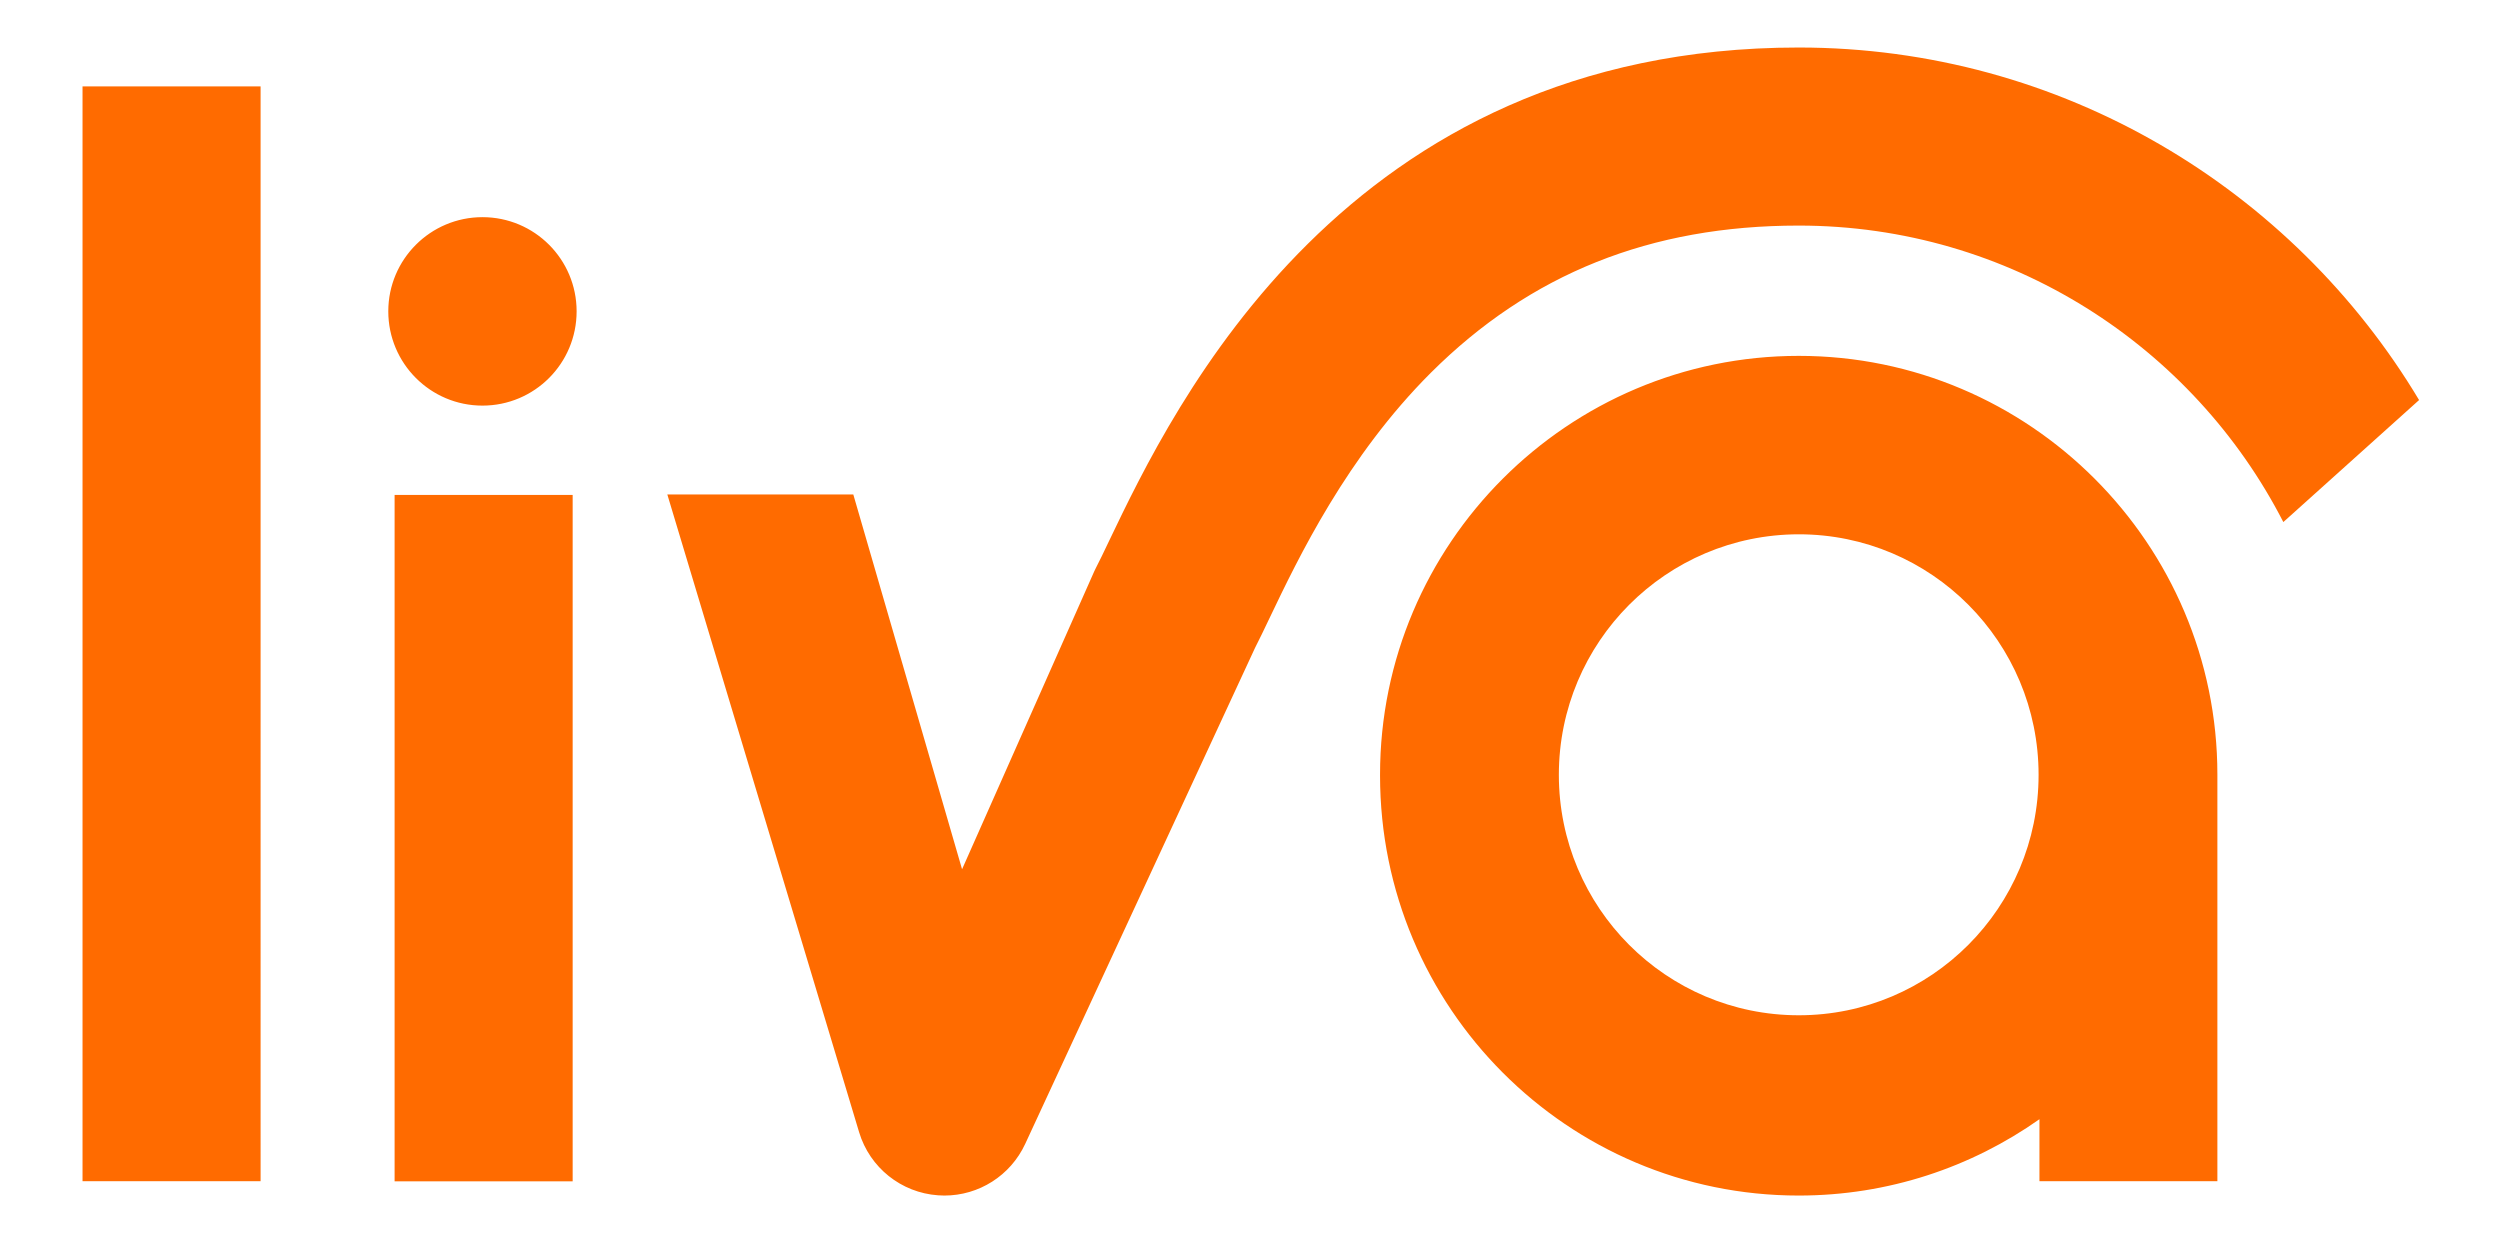 <?xml version="1.0" encoding="utf-8"?>
<!-- Generator: Adobe Illustrator 26.4.1, SVG Export Plug-In . SVG Version: 6.00 Build 0)  -->
<svg version="1.1" id="Layer_1" xmlns="http://www.w3.org/2000/svg" xmlns:xlink="http://www.w3.org/1999/xlink" x="0px" y="0px"
	 viewBox="0 0 202.04 100" style="enable-background:new 0 0 202.04 100;" xml:space="preserve">
<style type="text/css">
	.st0{fill:#FF6B00;}
</style>
<path class="st0" d="M125.98,62.62c0,10.73,8.68,19.43,19.39,19.43c10.7,0,19.38-8.7,19.38-19.43s-8.67-19.44-19.38-19.44
	C134.66,43.19,125.98,51.89,125.98,62.62 M179.2,62.6v32.86h-14.38v-5.01c-5.5,3.88-12.21,6.17-19.45,6.17
	c-18.69,0-33.84-15.19-33.84-33.94c0,0,0-0.01,0-0.05c0,0,0-0.01,0-0.03c0-18.66,15.18-33.84,33.84-33.84
	C164.02,28.76,179.2,43.95,179.2,62.6 M145.36,3.84c-36.66,0-50.52,28.99-55.74,39.9c-0.41,0.86-0.77,1.62-1.07,2.19
	c-0.04,0.08-0.08,0.17-0.12,0.25L77.75,70.25l-8.79-30.29H53.93L69.43,91.5c0.86,2.86,3.4,4.89,6.38,5.1
	c0.17,0.01,0.34,0.02,0.51,0.02c2.79,0,5.34-1.61,6.53-4.17l18.58-40.1c0.36-0.71,0.74-1.49,1.17-2.4
	c2.33-4.88,6.25-13.05,13.04-19.83c8.03-8,17.75-11.89,29.72-11.89c17.05,0,31.87,9.74,39.17,23.96l10.97-9.86
	C185.29,15.28,166.64,3.84,145.36,3.84 M46.6,25.16c0-4.2-3.4-7.61-7.61-7.61c-4.2,0-7.61,3.41-7.61,7.61
	c0,4.21,3.41,7.62,7.61,7.62C43.2,32.78,46.6,29.37,46.6,25.16 M46.28,40H31.89v55.47h14.39V40z M21.06,95.46H6.67V6.98h14.39V95.46
	z"/>
</svg>
